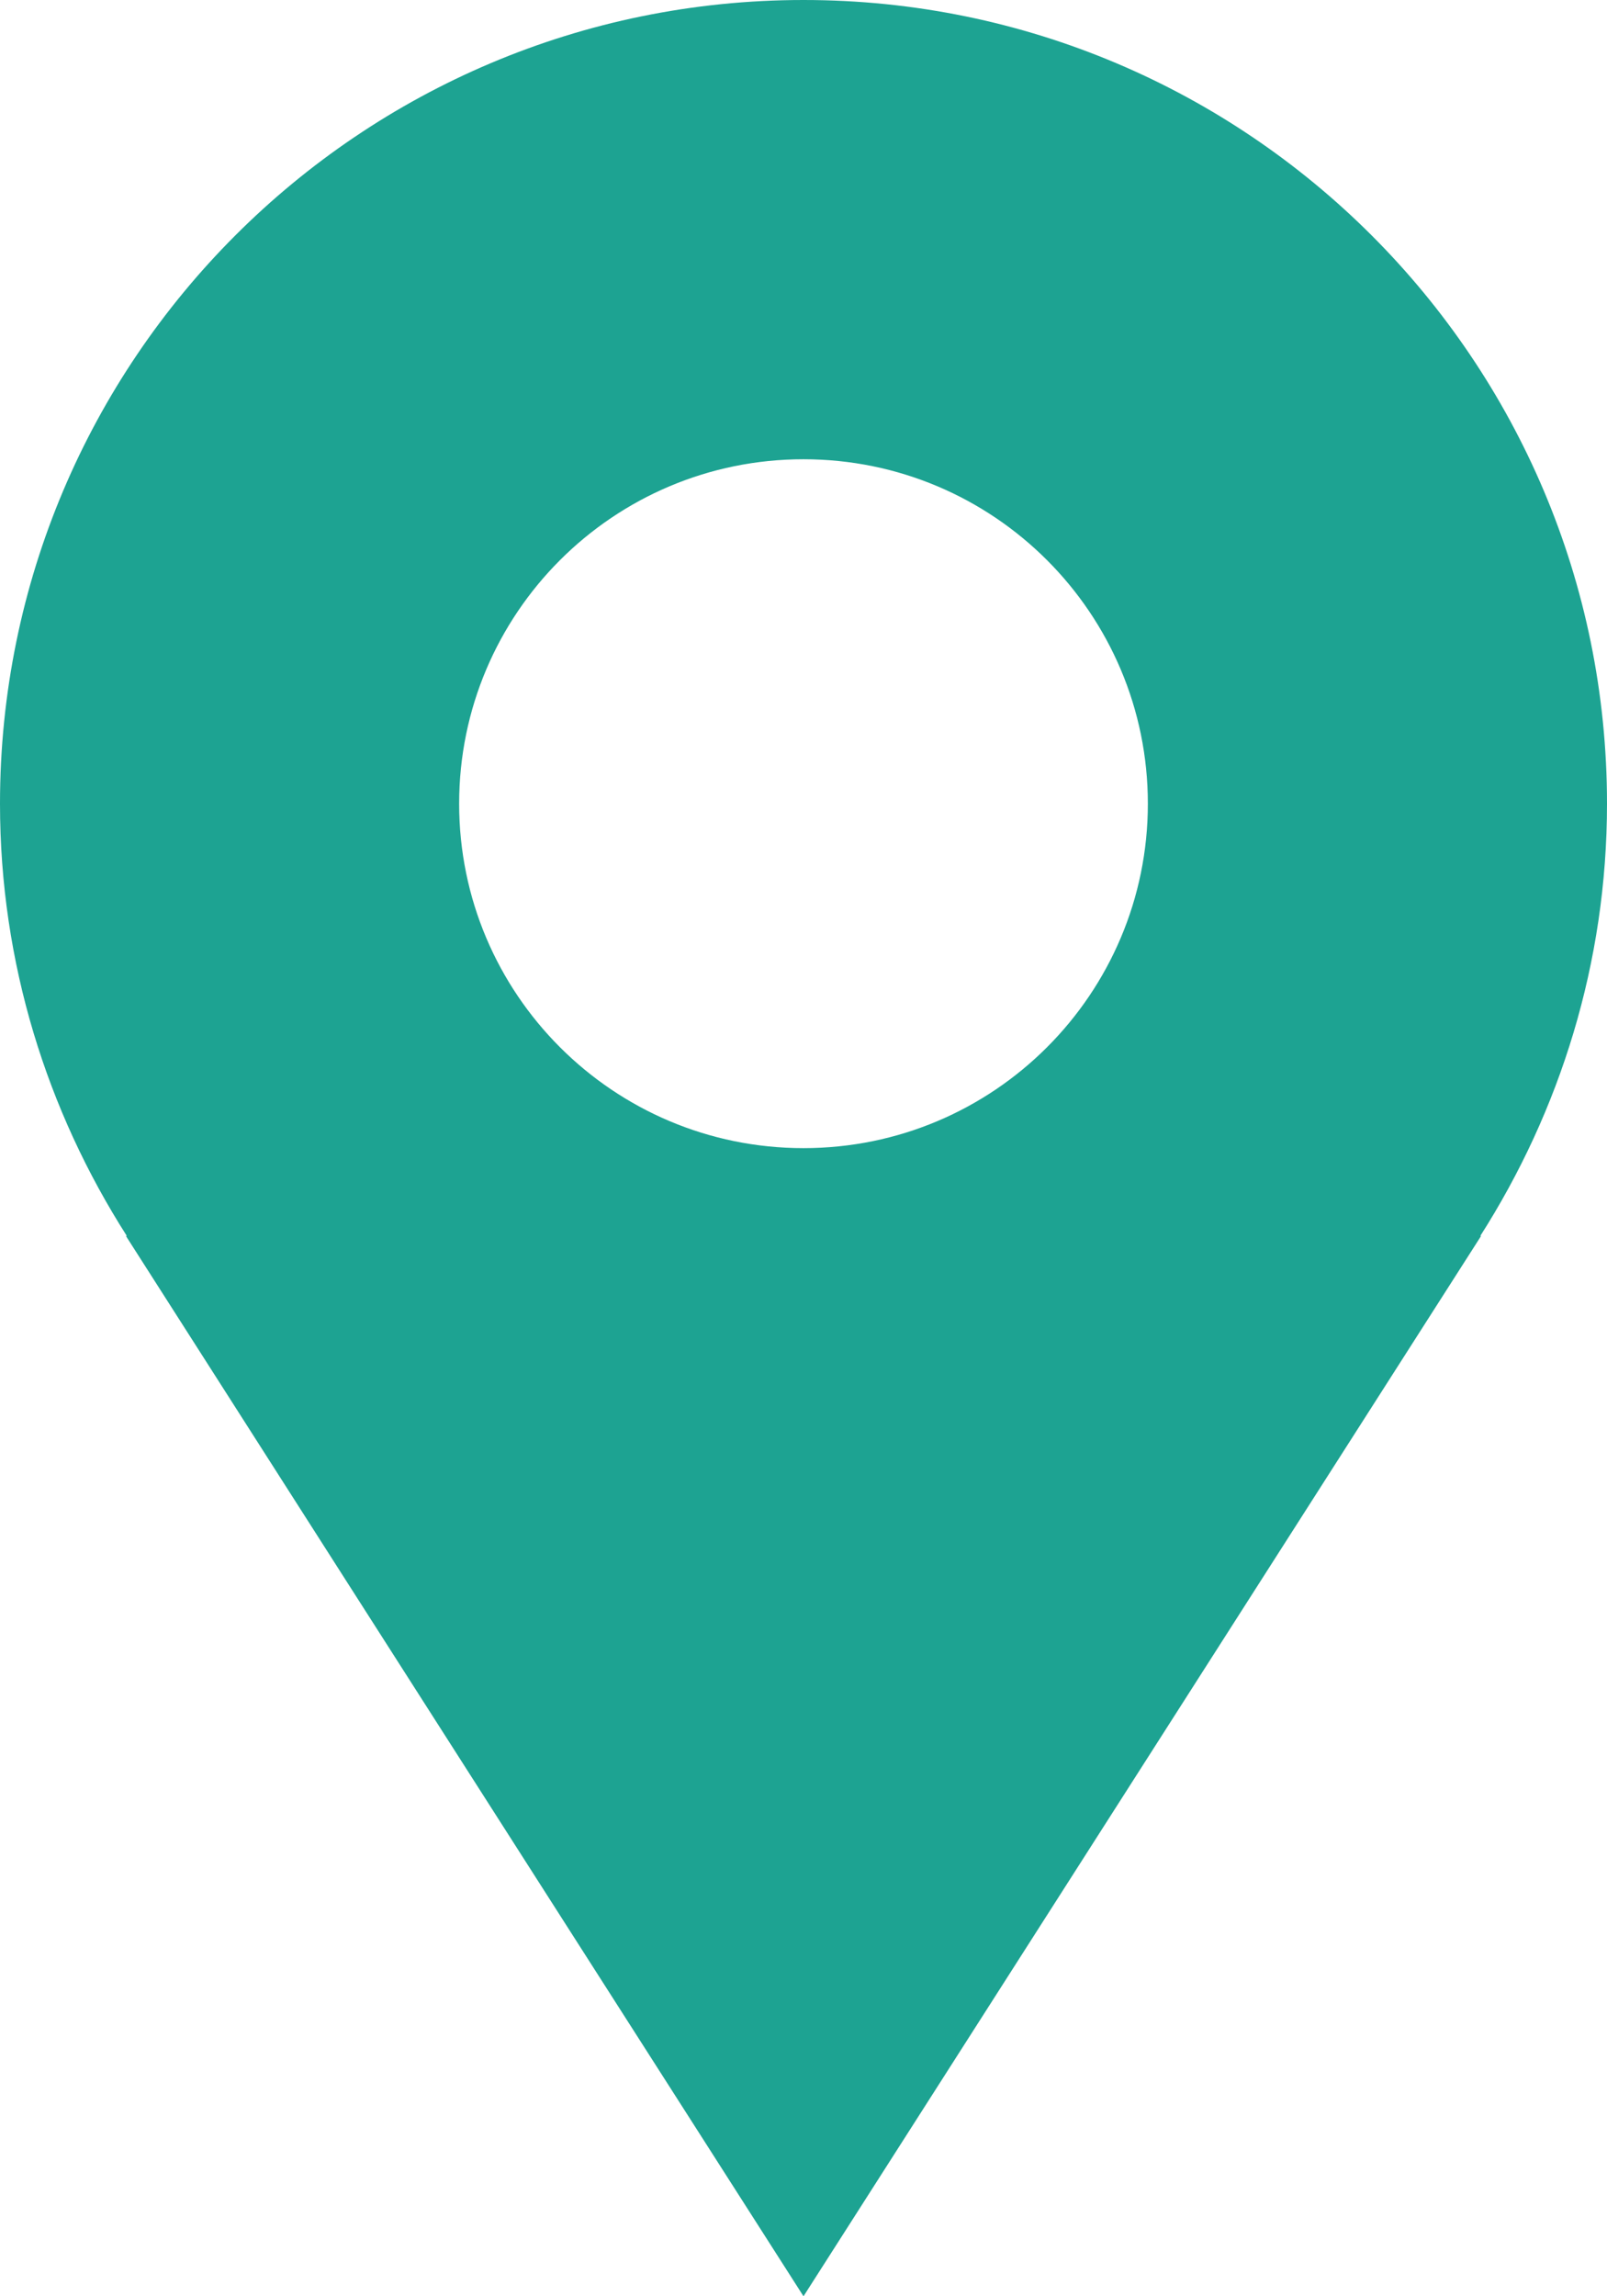 <?xml version="1.0" encoding="UTF-8"?> <svg xmlns="http://www.w3.org/2000/svg" width="28" height="40" viewBox="0 0 28 40" fill="none"> <path d="M28 14C28 6.268 21.732 0 14 0C6.268 0 0 6.268 0 14C0 16.774 0.82 19.354 2.21 21.53H2.194C6.914 28.92 14 40 14 40L25.806 21.53H25.792C27.18 19.354 28 16.774 28 14ZM14 20C10.686 20 8 17.314 8 14C8 10.686 10.686 8 14 8C17.314 8 20 10.686 20 14C20 17.314 17.314 20 14 20Z" fill="#1DA392"></path> </svg> 